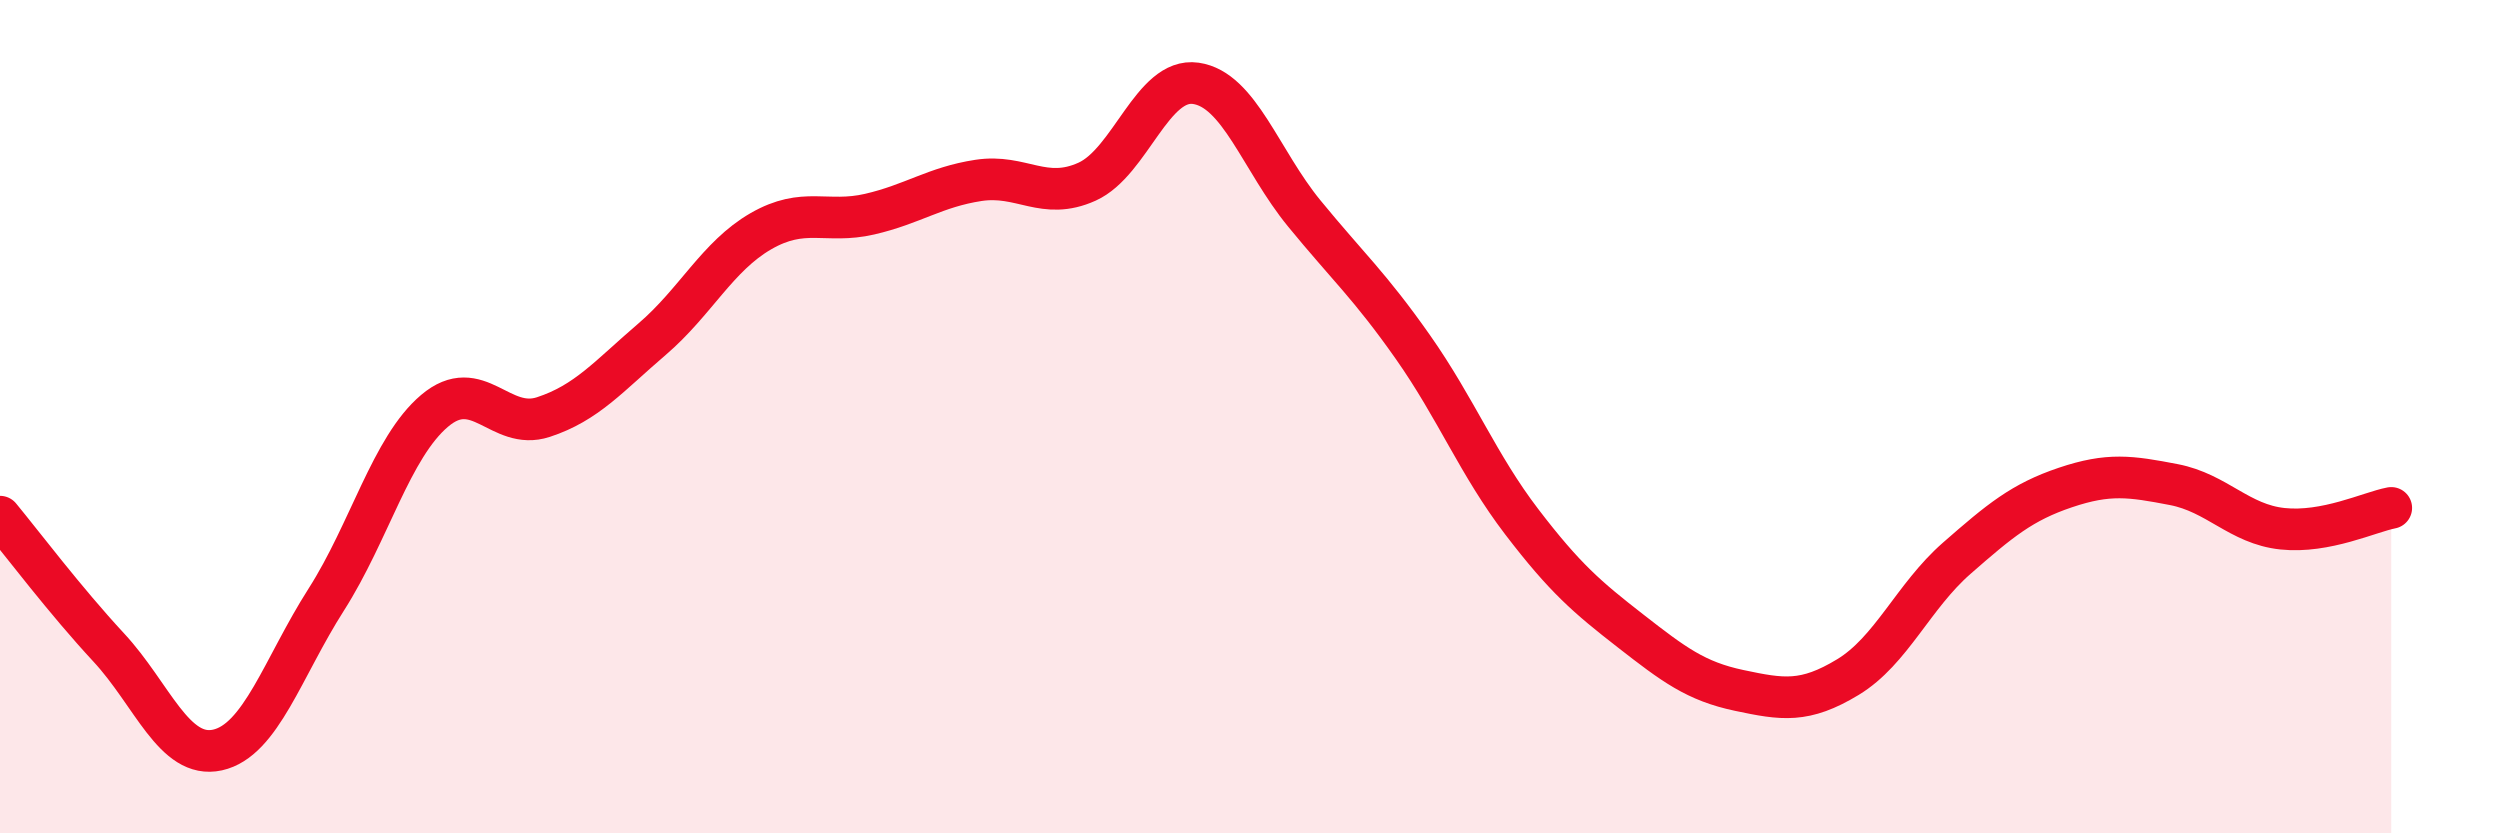 
    <svg width="60" height="20" viewBox="0 0 60 20" xmlns="http://www.w3.org/2000/svg">
      <path
        d="M 0,12.4 C 0.52,13.03 1.57,14.42 2.61,15.54 C 3.65,16.66 4.18,18.23 5.22,18 C 6.26,17.77 6.79,16.02 7.83,14.39 C 8.87,12.76 9.39,10.74 10.43,9.86 C 11.47,8.98 12,10.35 13.04,10.01 C 14.08,9.67 14.61,9.03 15.65,8.14 C 16.69,7.25 17.22,6.15 18.26,5.55 C 19.3,4.95 19.83,5.38 20.87,5.14 C 21.91,4.9 22.44,4.49 23.48,4.33 C 24.52,4.17 25.05,4.83 26.09,4.36 C 27.13,3.89 27.66,1.85 28.7,2 C 29.74,2.15 30.26,3.85 31.3,5.12 C 32.34,6.39 32.87,6.85 33.91,8.33 C 34.95,9.81 35.48,11.16 36.52,12.52 C 37.56,13.88 38.09,14.33 39.13,15.14 C 40.17,15.95 40.7,16.35 41.74,16.57 C 42.78,16.79 43.31,16.88 44.35,16.25 C 45.39,15.62 45.92,14.31 46.96,13.4 C 48,12.49 48.53,12.05 49.57,11.7 C 50.61,11.35 51.13,11.43 52.17,11.63 C 53.21,11.83 53.74,12.58 54.78,12.69 C 55.82,12.8 56.87,12.29 57.39,12.19L57.39 20L0 20Z"
        fill="#EB0A25"
        opacity="0.1"
        stroke-linecap="round"
        stroke-linejoin="round"
      />
      <path
        d="M 0,12.4 C 0.52,13.03 1.57,14.42 2.61,15.54 C 3.65,16.66 4.18,18.23 5.22,18 C 6.26,17.77 6.79,16.02 7.83,14.39 C 8.87,12.76 9.39,10.74 10.43,9.86 C 11.47,8.98 12,10.35 13.04,10.01 C 14.08,9.67 14.61,9.03 15.65,8.14 C 16.69,7.25 17.22,6.15 18.26,5.55 C 19.3,4.95 19.83,5.38 20.87,5.14 C 21.91,4.9 22.44,4.49 23.48,4.33 C 24.52,4.17 25.05,4.83 26.09,4.36 C 27.13,3.89 27.66,1.85 28.7,2 C 29.74,2.15 30.26,3.85 31.3,5.12 C 32.34,6.39 32.87,6.85 33.91,8.33 C 34.95,9.81 35.48,11.16 36.52,12.52 C 37.56,13.88 38.09,14.33 39.13,15.14 C 40.17,15.95 40.7,16.35 41.74,16.57 C 42.78,16.79 43.31,16.88 44.35,16.25 C 45.39,15.62 45.92,14.31 46.96,13.4 C 48,12.49 48.53,12.05 49.57,11.7 C 50.61,11.35 51.13,11.43 52.17,11.63 C 53.21,11.83 53.74,12.58 54.78,12.69 C 55.82,12.8 56.87,12.29 57.39,12.19"
        stroke="#EB0A25"
        stroke-width="1"
        fill="none"
        stroke-linecap="round"
        stroke-linejoin="round"
      />
    </svg>
  